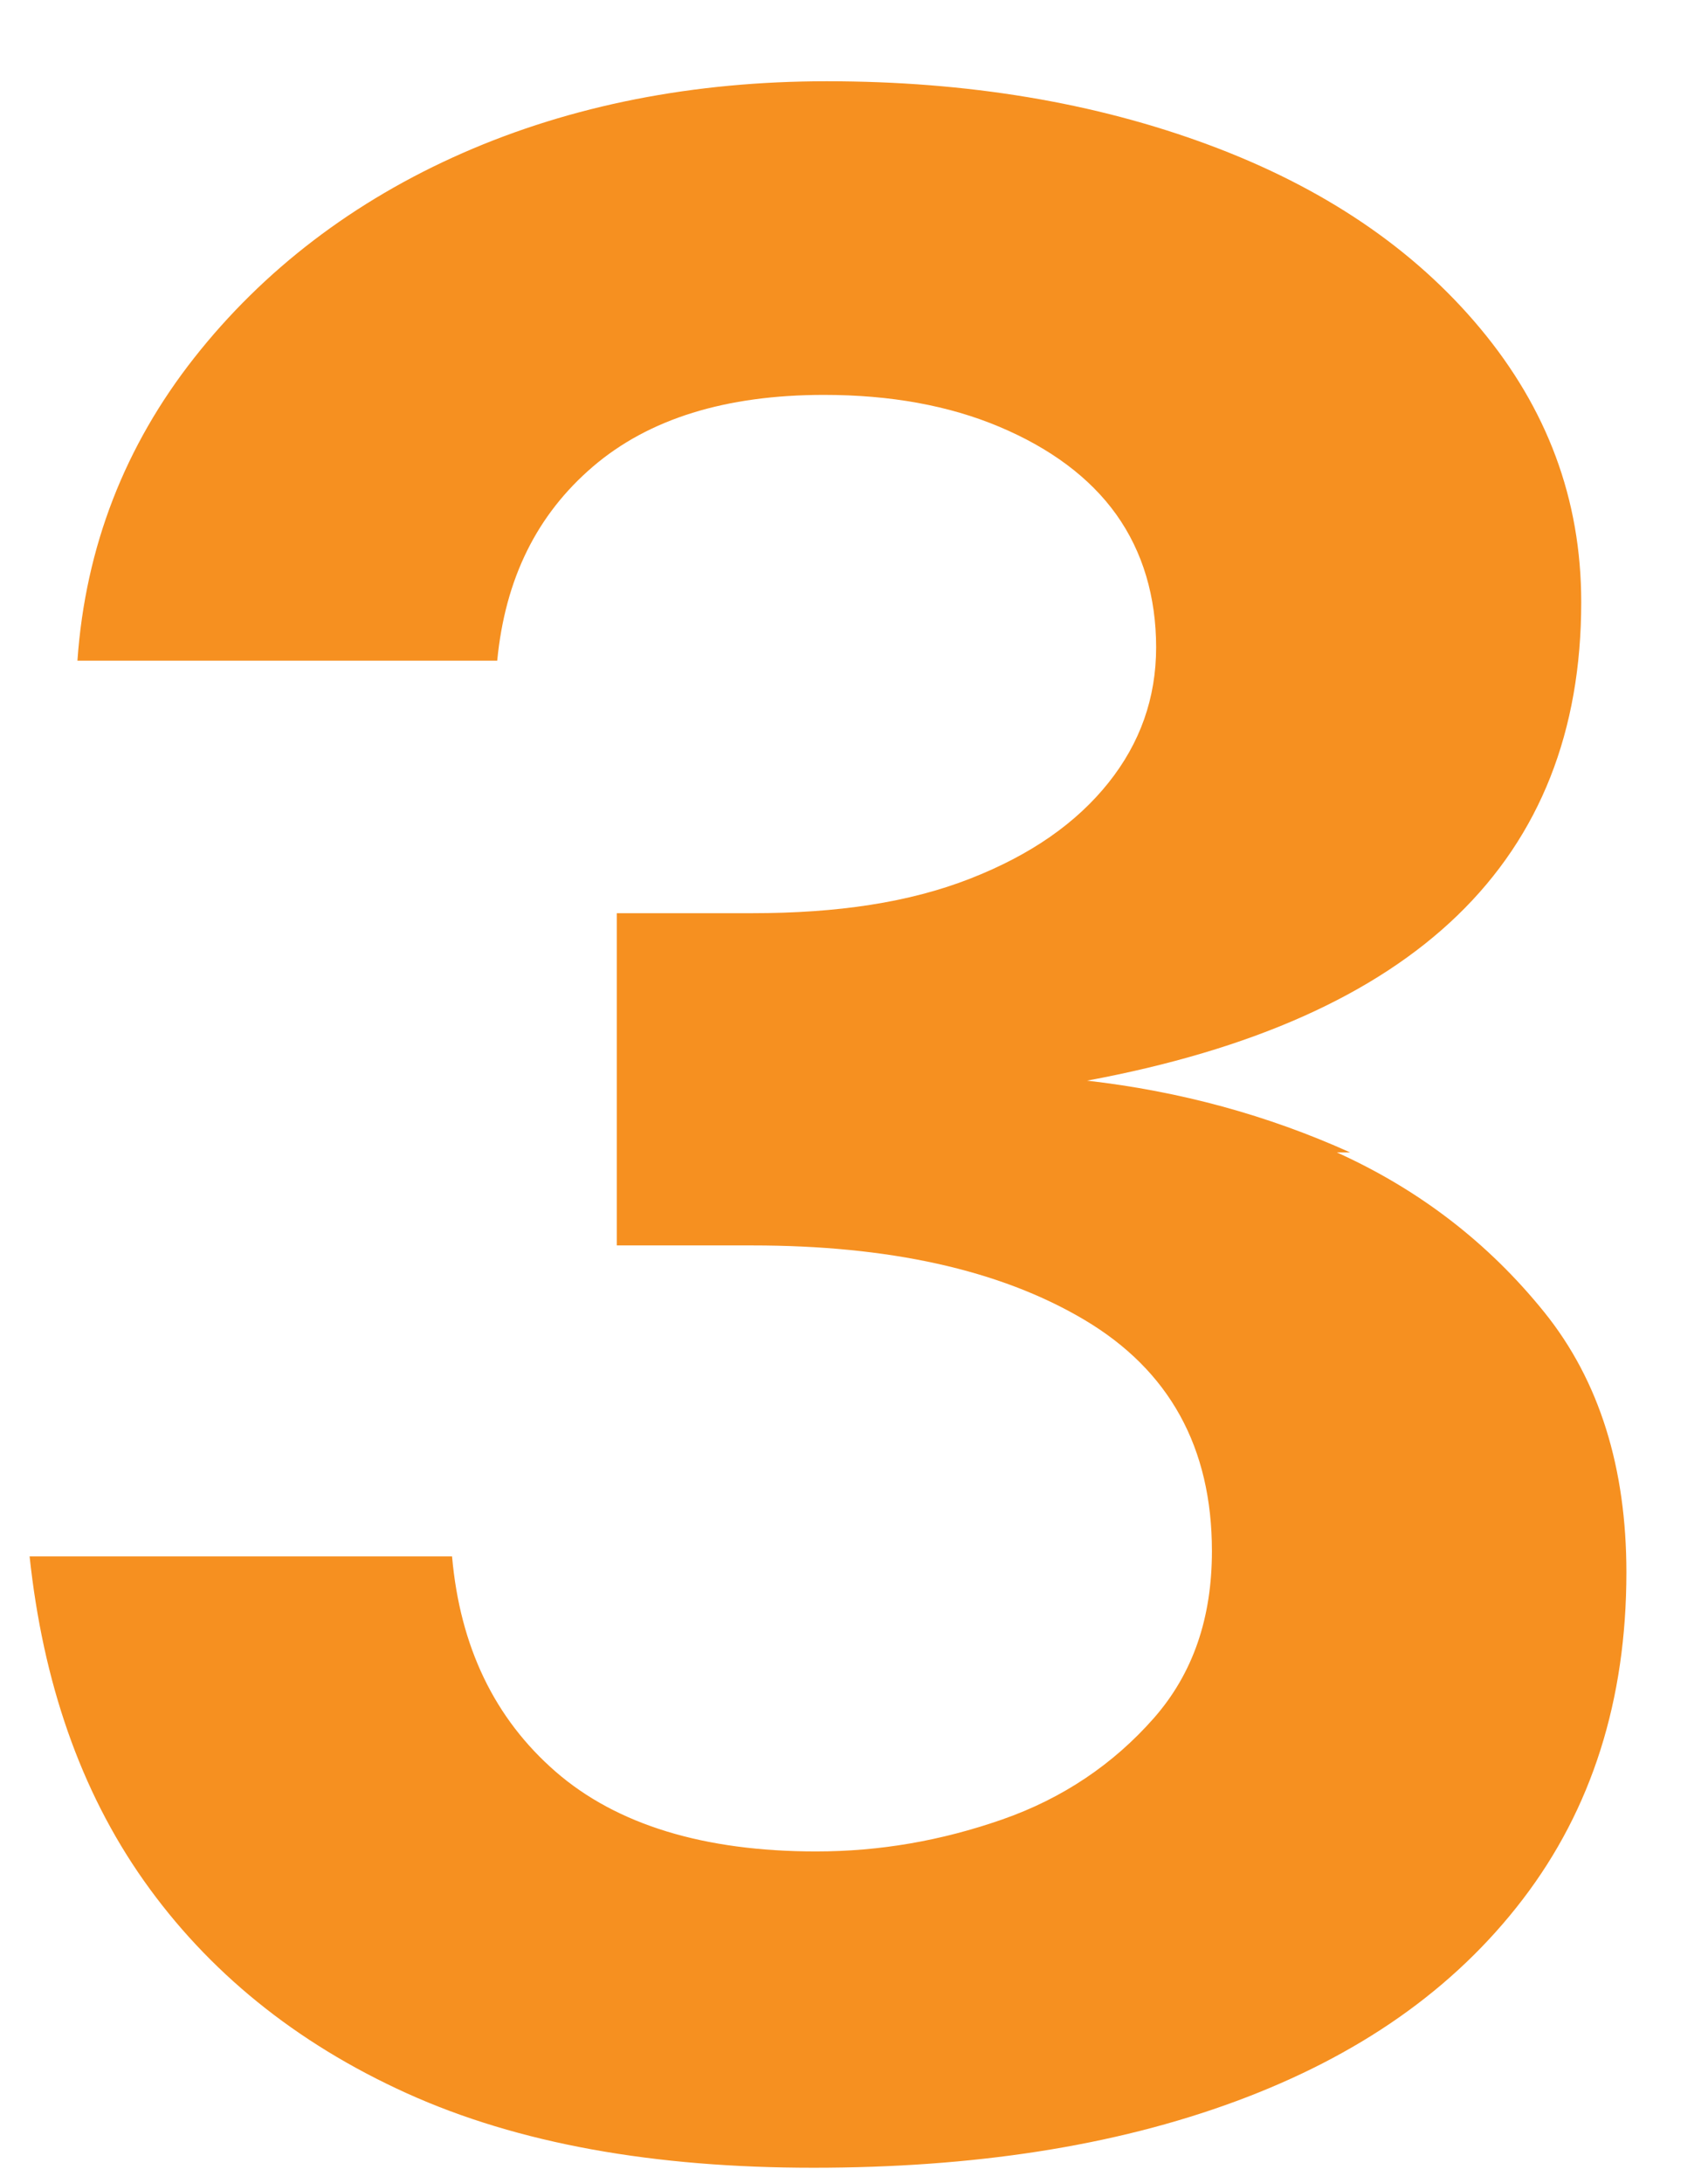 <svg width="18" height="23" viewBox="0 0 18 23" fill="none" xmlns="http://www.w3.org/2000/svg">
<path d="M14.228 12.14H14.088C14.956 12.532 15.684 13.092 16.272 13.82C16.86 14.548 17.14 15.472 17.14 16.564C17.14 17.908 16.776 19.056 16.048 20.008C15.32 20.96 14.312 21.66 13.024 22.136C11.736 22.612 10.252 22.836 8.572 22.836C6.892 22.836 5.464 22.584 4.288 22.052C3.112 21.52 2.188 20.764 1.516 19.812C0.844 18.86 0.452 17.712 0.312 16.396H4.764C4.848 17.348 5.212 18.104 5.856 18.664C6.5 19.224 7.424 19.504 8.6 19.504C9.272 19.504 9.916 19.392 10.56 19.168C11.204 18.944 11.736 18.58 12.156 18.104C12.576 17.628 12.772 17.04 12.772 16.34C12.772 15.248 12.324 14.436 11.428 13.904C10.532 13.372 9.356 13.12 7.928 13.12H6.5V9.62H7.928C8.824 9.62 9.58 9.508 10.224 9.256C10.868 9.004 11.344 8.668 11.68 8.248C12.016 7.828 12.184 7.352 12.184 6.82C12.184 6.288 12.044 5.812 11.764 5.42C11.484 5.028 11.064 4.72 10.532 4.496C10 4.272 9.384 4.16 8.684 4.16C7.648 4.16 6.836 4.412 6.248 4.916C5.66 5.42 5.324 6.092 5.24 6.96H0.816C0.9 5.756 1.32 4.692 2.048 3.768C2.776 2.844 3.728 2.116 4.876 1.612C6.024 1.108 7.312 0.856 8.712 0.856C10.196 0.856 11.54 1.08 12.744 1.528C13.948 1.976 14.9 2.62 15.6 3.46C16.3 4.3 16.664 5.252 16.664 6.344C16.664 9.06 14.928 10.74 11.456 11.384C12.436 11.496 13.36 11.748 14.228 12.14Z" fill="#F69020"/>
</svg>
